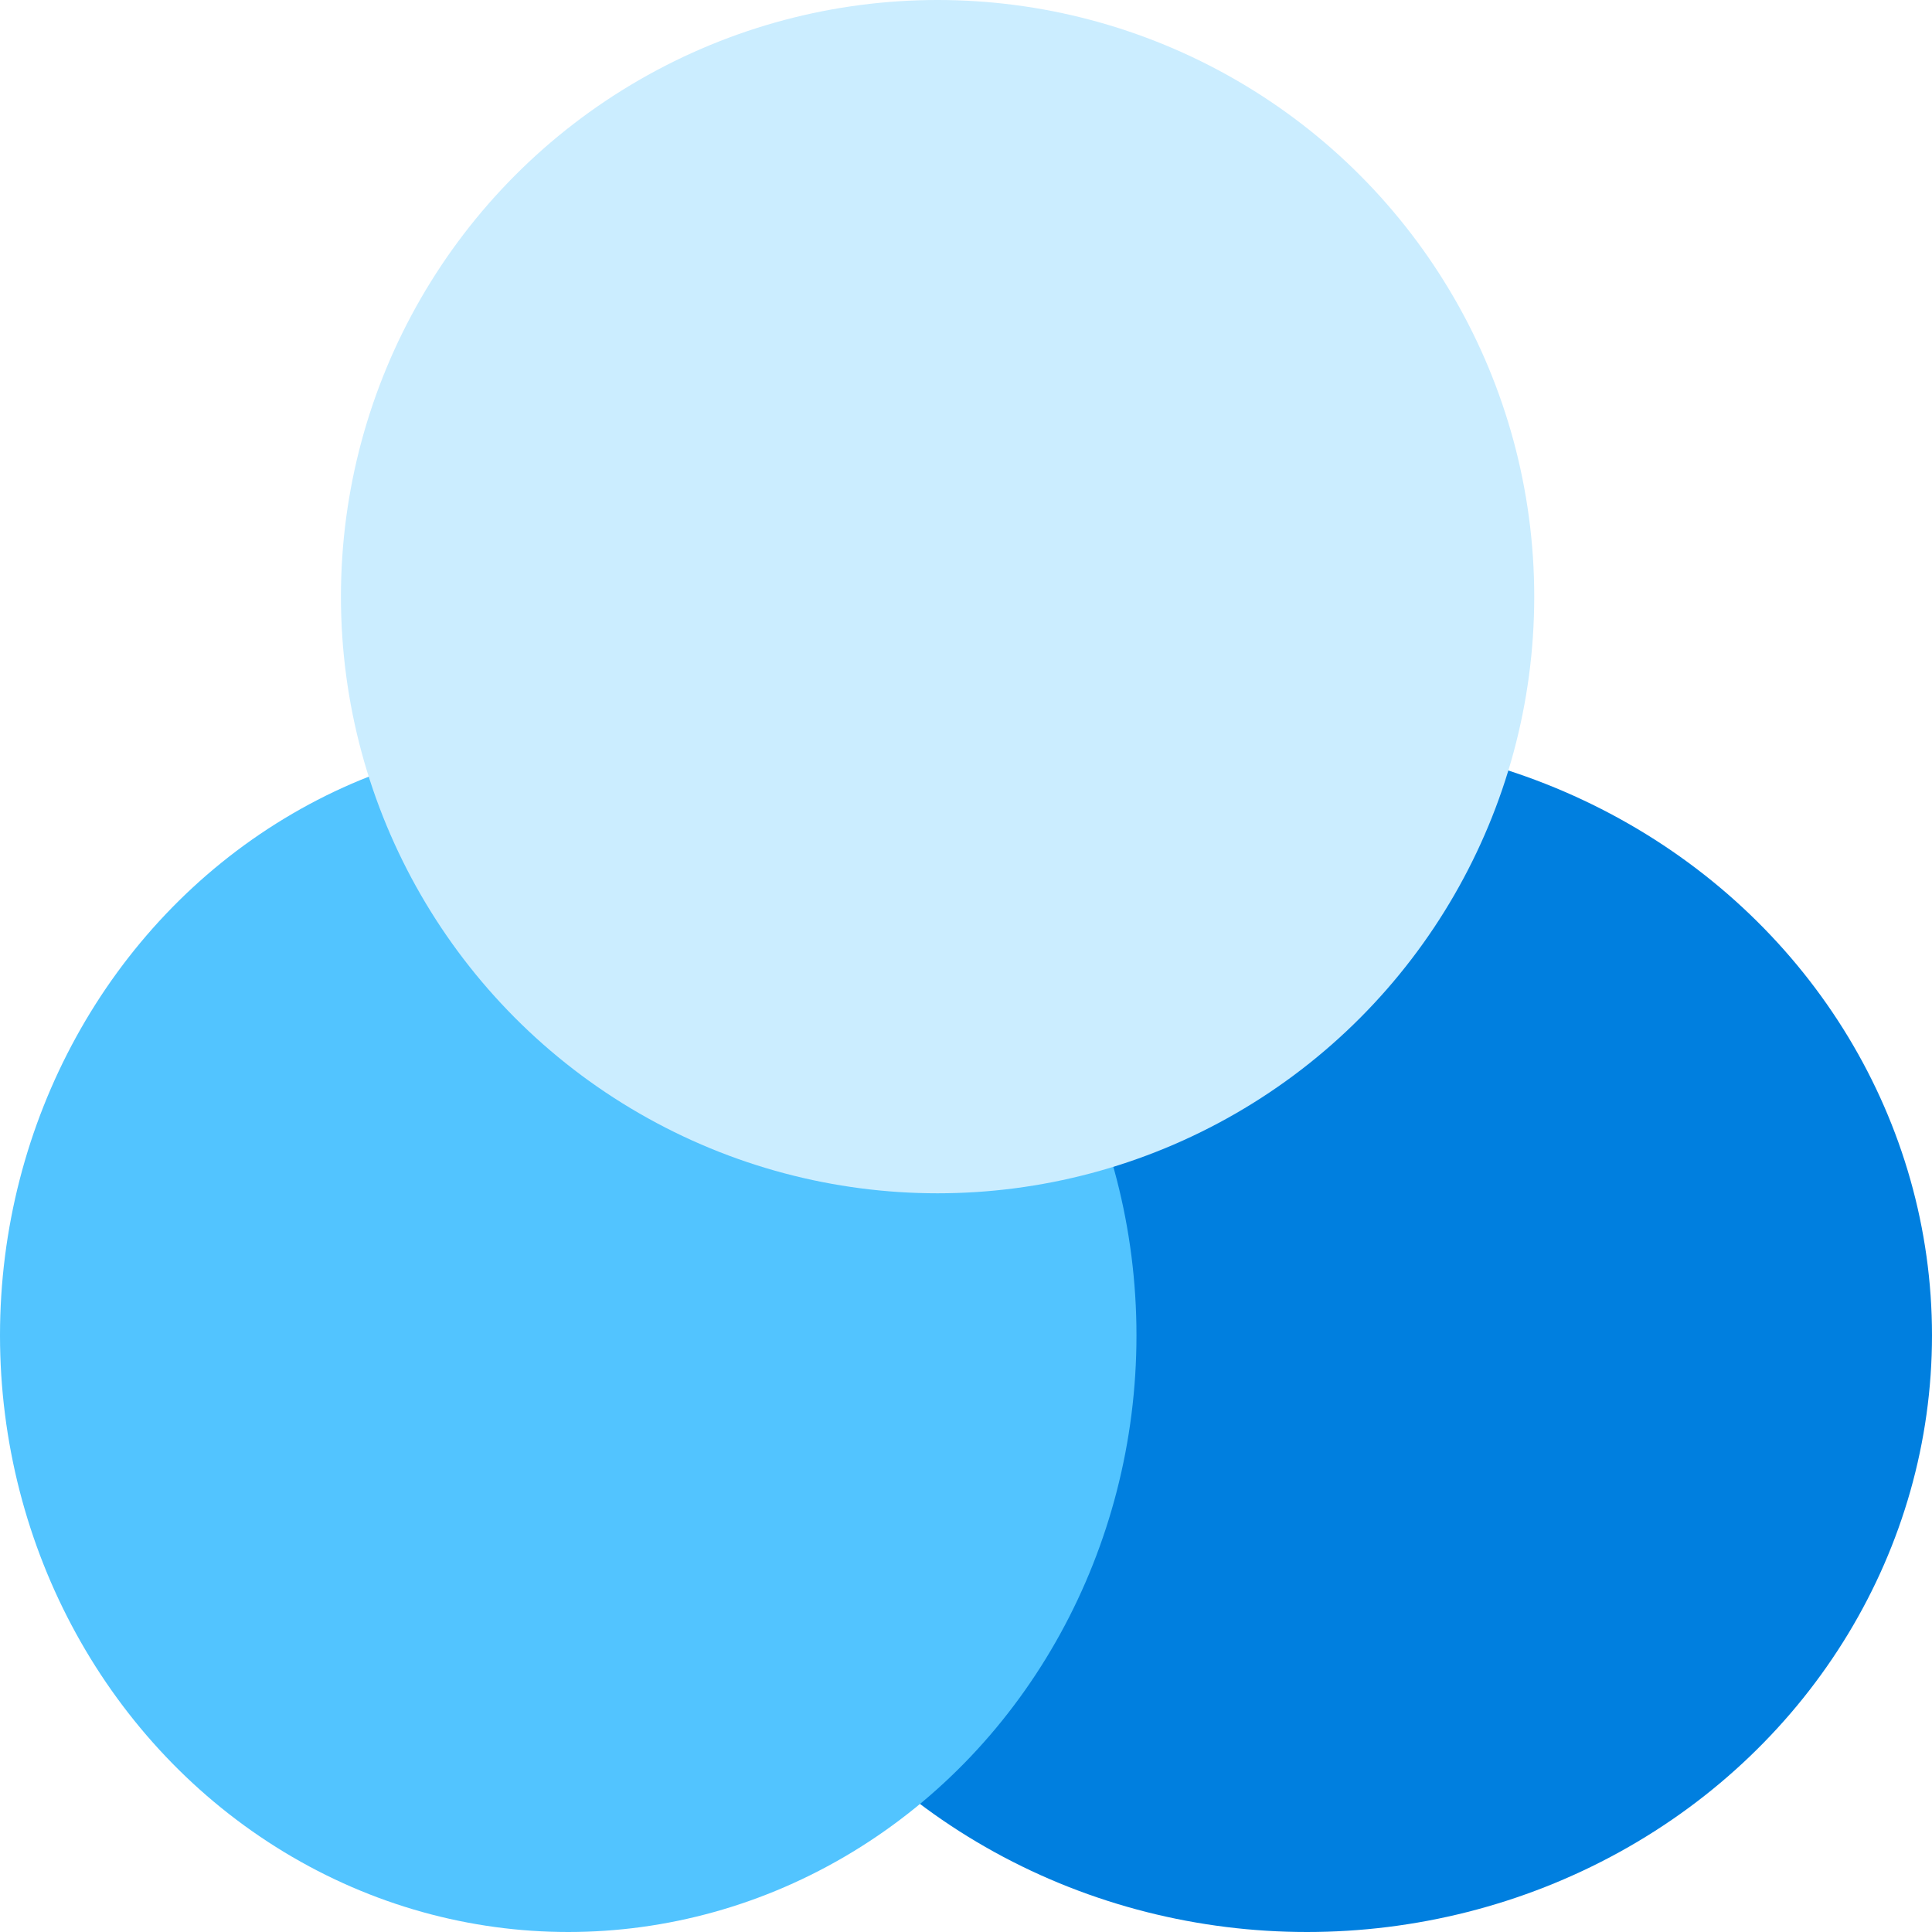 <svg xmlns="http://www.w3.org/2000/svg" width="34" height="34" viewBox="0 0 34 34"><defs><style>.a{fill:#007fdf;}.a,.b,.c{mix-blend-mode:multiply;isolation:isolate;}.b{fill:#52c4ff;}.c{fill:#cbedff;}</style></defs><g transform="translate(-1026 -6676)"><ellipse class="a" cx="11" cy="10.5" rx="11" ry="10.5" transform="translate(1038 6689)"/><ellipse class="b" cx="10" cy="10.5" rx="10" ry="10.5" transform="translate(1026 6689)"/><circle class="c" cx="10.5" cy="10.5" r="10.5" transform="translate(1032 6676)"/></g></svg>